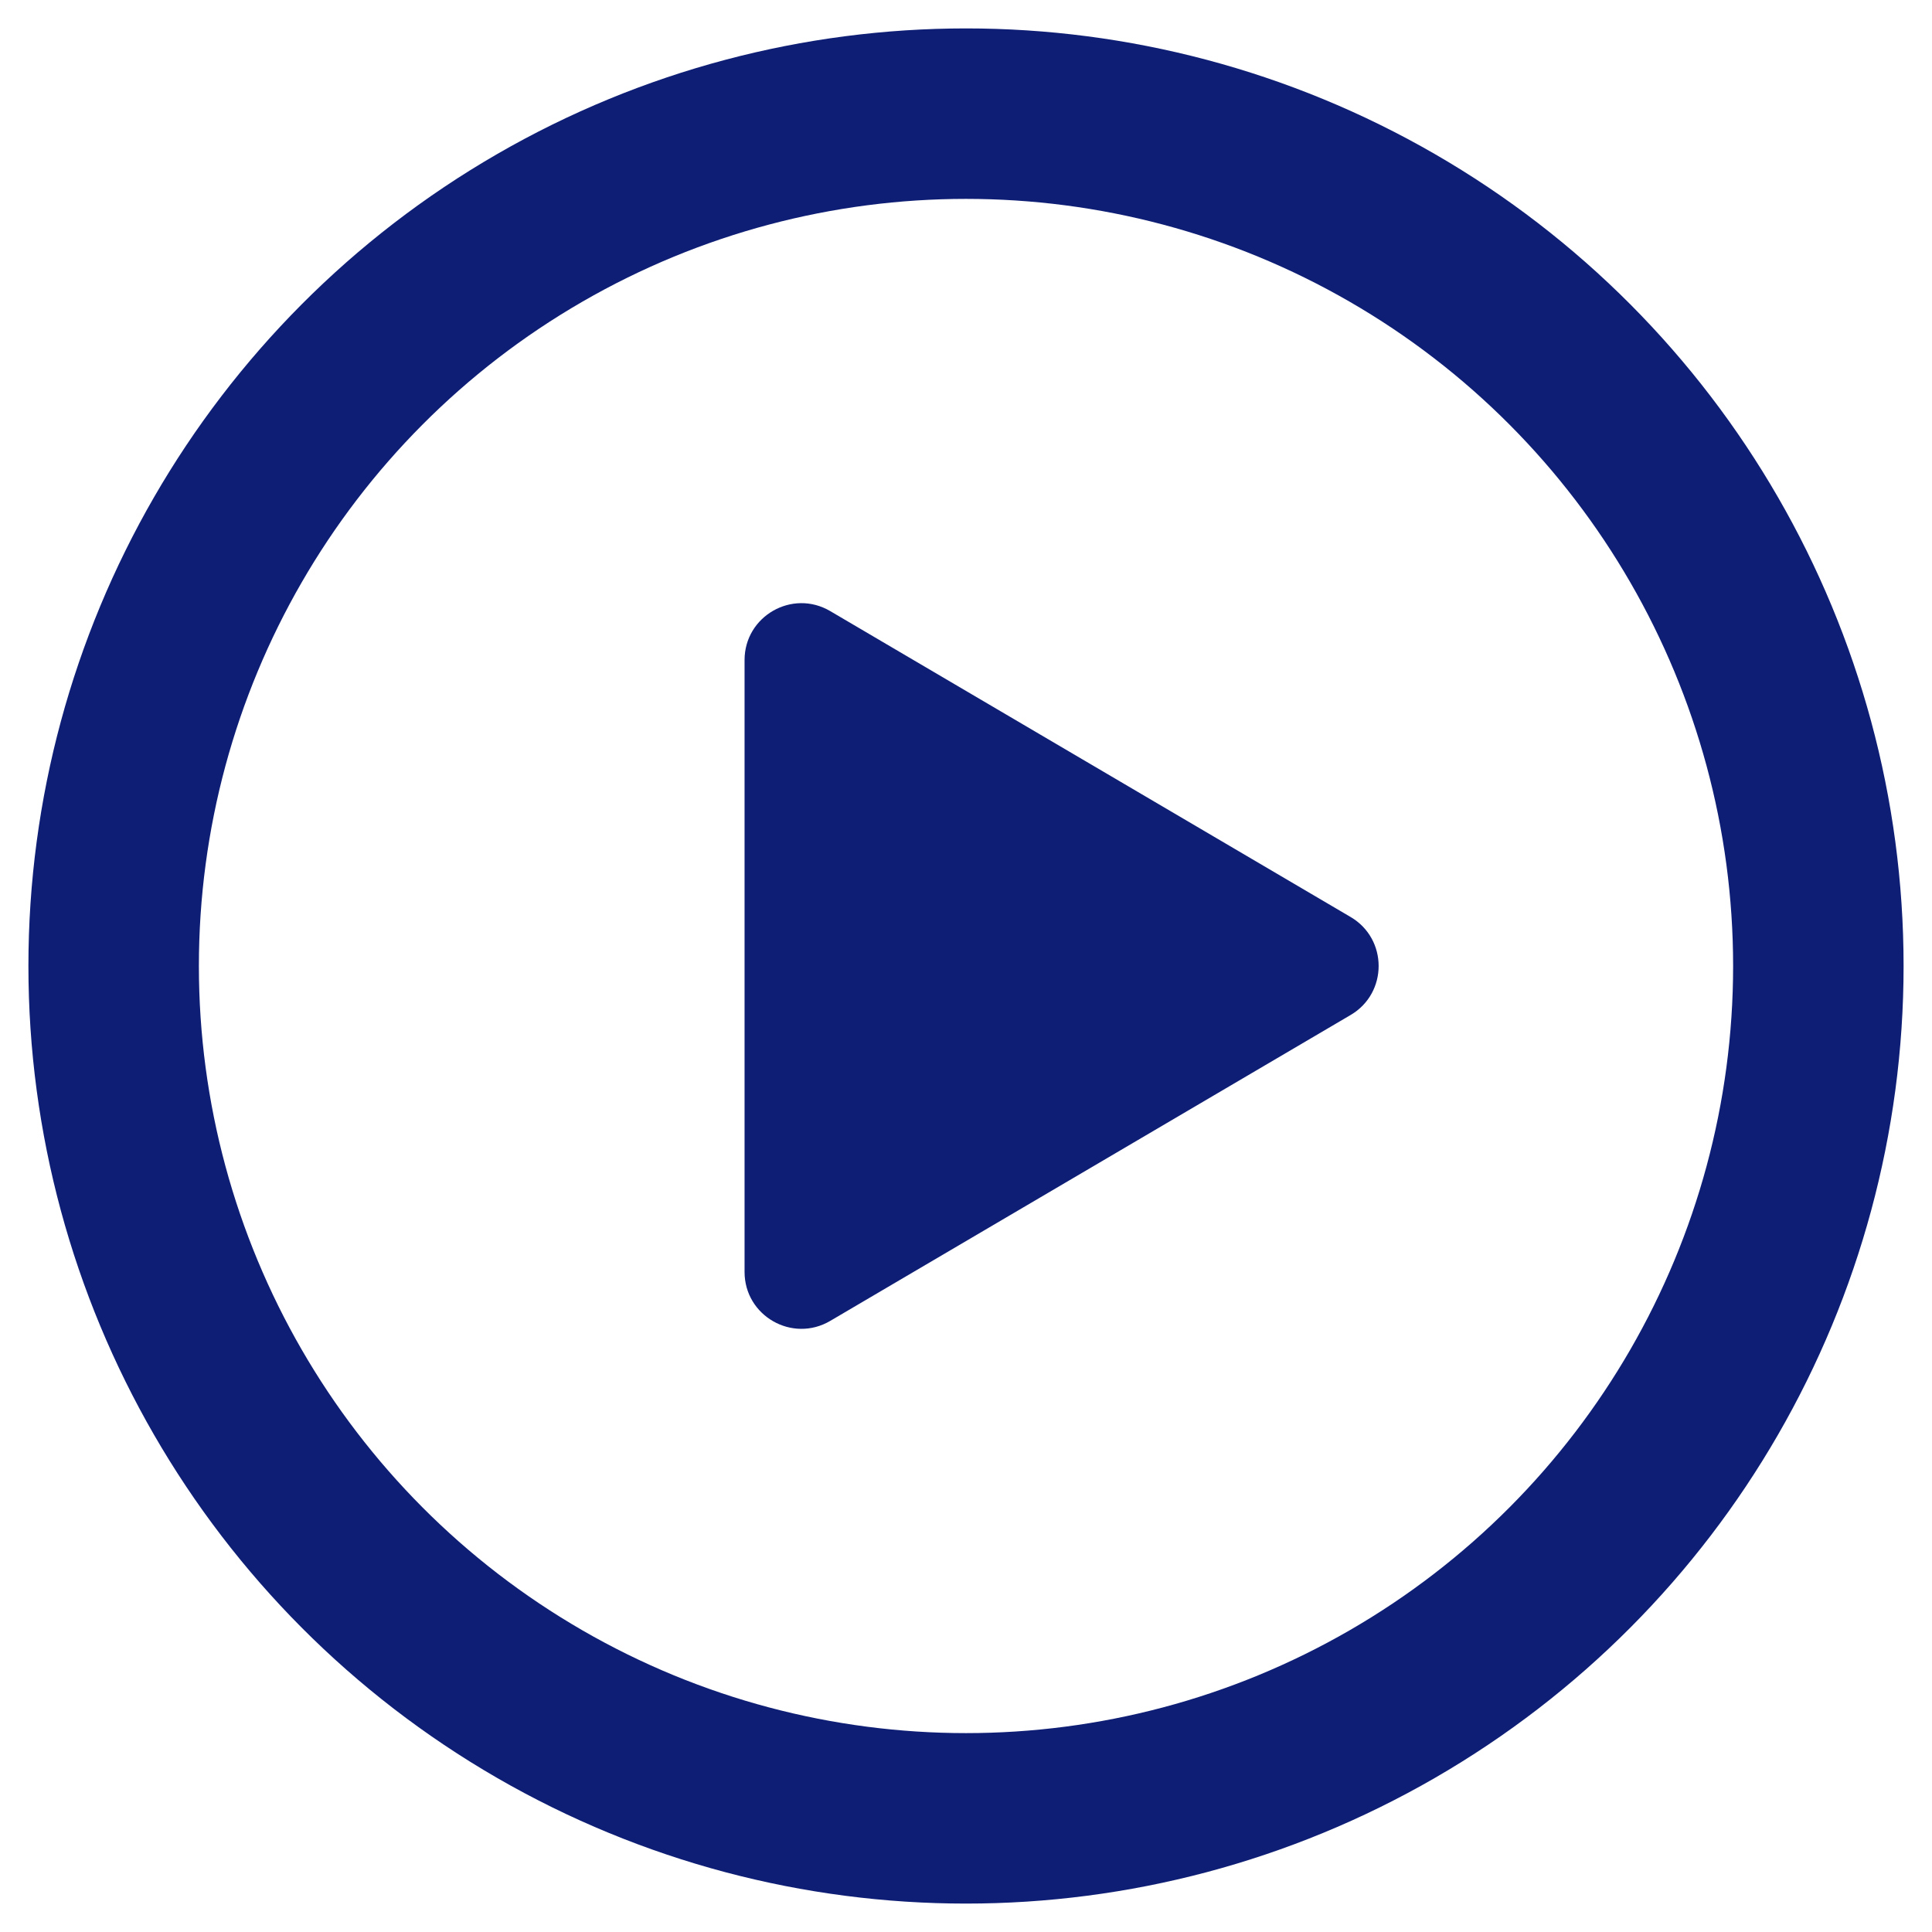 <svg width="34" height="34" viewBox="0 0 34 34" fill="none" xmlns="http://www.w3.org/2000/svg">
<ellipse rx="15" ry="15" transform="matrix(1 1.74846e-07 1.74846e-07 -1 17 17)" stroke="#0E1E75" stroke-width="3"/>
<path d="M23.769 17.862C24.426 17.476 24.426 16.524 23.769 16.138L14.61 10.754C13.943 10.362 13.103 10.843 13.103 11.616L13.103 22.384C13.103 23.157 13.943 23.638 14.61 23.246L23.769 17.862Z" fill="#0E1E75"/>
</svg>
